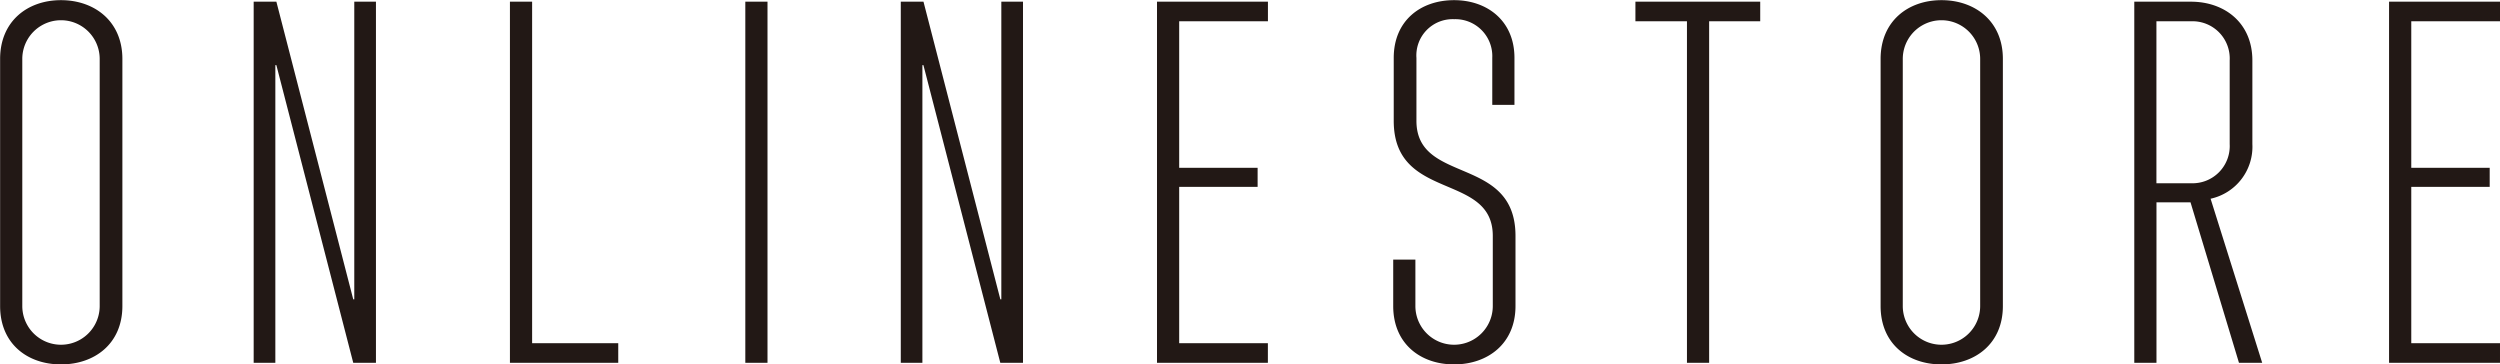 <svg xmlns="http://www.w3.org/2000/svg" width="310.093" height="45.19" viewBox="0 0 310.093 45.19"><defs><style>.cls-1 { fill: #221815; fill-rule: evenodd; }</style></defs><path id="ttl_onlinestore.svg" class="cls-1" d="M652.034 7991.86c-4.16 0-7.551 2.62-7.551 7.29v30.65c0 4.68 3.391 7.24 7.551 7.24s7.615-2.56 7.615-7.24v-30.65c0-4.67-3.455-7.29-7.615-7.29zm-4.8 7.29a4.8 4.8 0 1 1 9.6 0v30.65a4.8 4.8 0 1 1-9.6 0v-30.65zm28.7 37.69h2.688v-36.92h.128l9.535 36.92h2.816v-44.79h-2.688v36.92h-.128l-9.535-36.92h-2.816v44.79zm31.782 0h13.439v-2.43h-10.683v-42.36h-2.752v44.79zm29.2 0h2.752v-44.79h-2.752v44.79zm19.276 0h2.688v-36.92h.128l9.535 36.92h2.816v-44.79h-2.688v36.92h-.121l-9.535-36.92h-2.815v44.79zm31.781 0h13.76v-2.43h-11.001v-19.39h9.728v-2.37h-9.728v-18.17h11.008v-2.43h-13.76v44.79zm29.306-12.8v5.76c0 4.68 3.392 7.24 7.551 7.24s7.616-2.56 7.616-7.24v-8.7c0-10.05-12.287-6.33-12.287-14.27v-7.81a4.5 4.5 0 0 1 4.671-4.8 4.585 4.585 0 0 1 4.736 4.8v5.83h2.752v-5.83c0-4.61-3.392-7.16-7.488-7.16-4.159 0-7.487 2.55-7.487 7.16v7.81c0 10.05 12.287 6.34 12.287 14.27v8.7a4.8 4.8 0 1 1-9.6 0v-5.76h-2.752zm30.035-29.56h6.4v42.36h2.751v-42.36h6.336v-2.43h-15.48v2.43zm37.97-2.62c-4.16 0-7.551 2.62-7.551 7.29v30.65c0 4.68 3.391 7.24 7.551 7.24s7.615-2.56 7.615-7.24v-30.65c.007-4.67-3.448-7.29-7.608-7.29zm-4.8 7.29a4.8 4.8 0 1 1 9.6 0v30.65a4.8 4.8 0 1 1-9.6 0v-30.65zm41.7 37.69h2.88l-6.4-20.35a6.6 6.6 0 0 0 5.183-6.78v-10.37c0-4.67-3.455-7.29-7.615-7.29h-7.032v44.79h2.752v-19.9h4.224zm-10.239-22.27v-20.09h4.288a4.616 4.616 0 0 1 4.8 4.86v10.37a4.616 4.616 0 0 1-4.8 4.86h-4.288zm28.857 22.27h13.759v-2.43h-11.005v-19.39h9.727v-2.37h-9.727v-18.17h11.007v-2.43h-13.763v44.79z" transform="translate(-644.469 -7991.84)"/></svg>